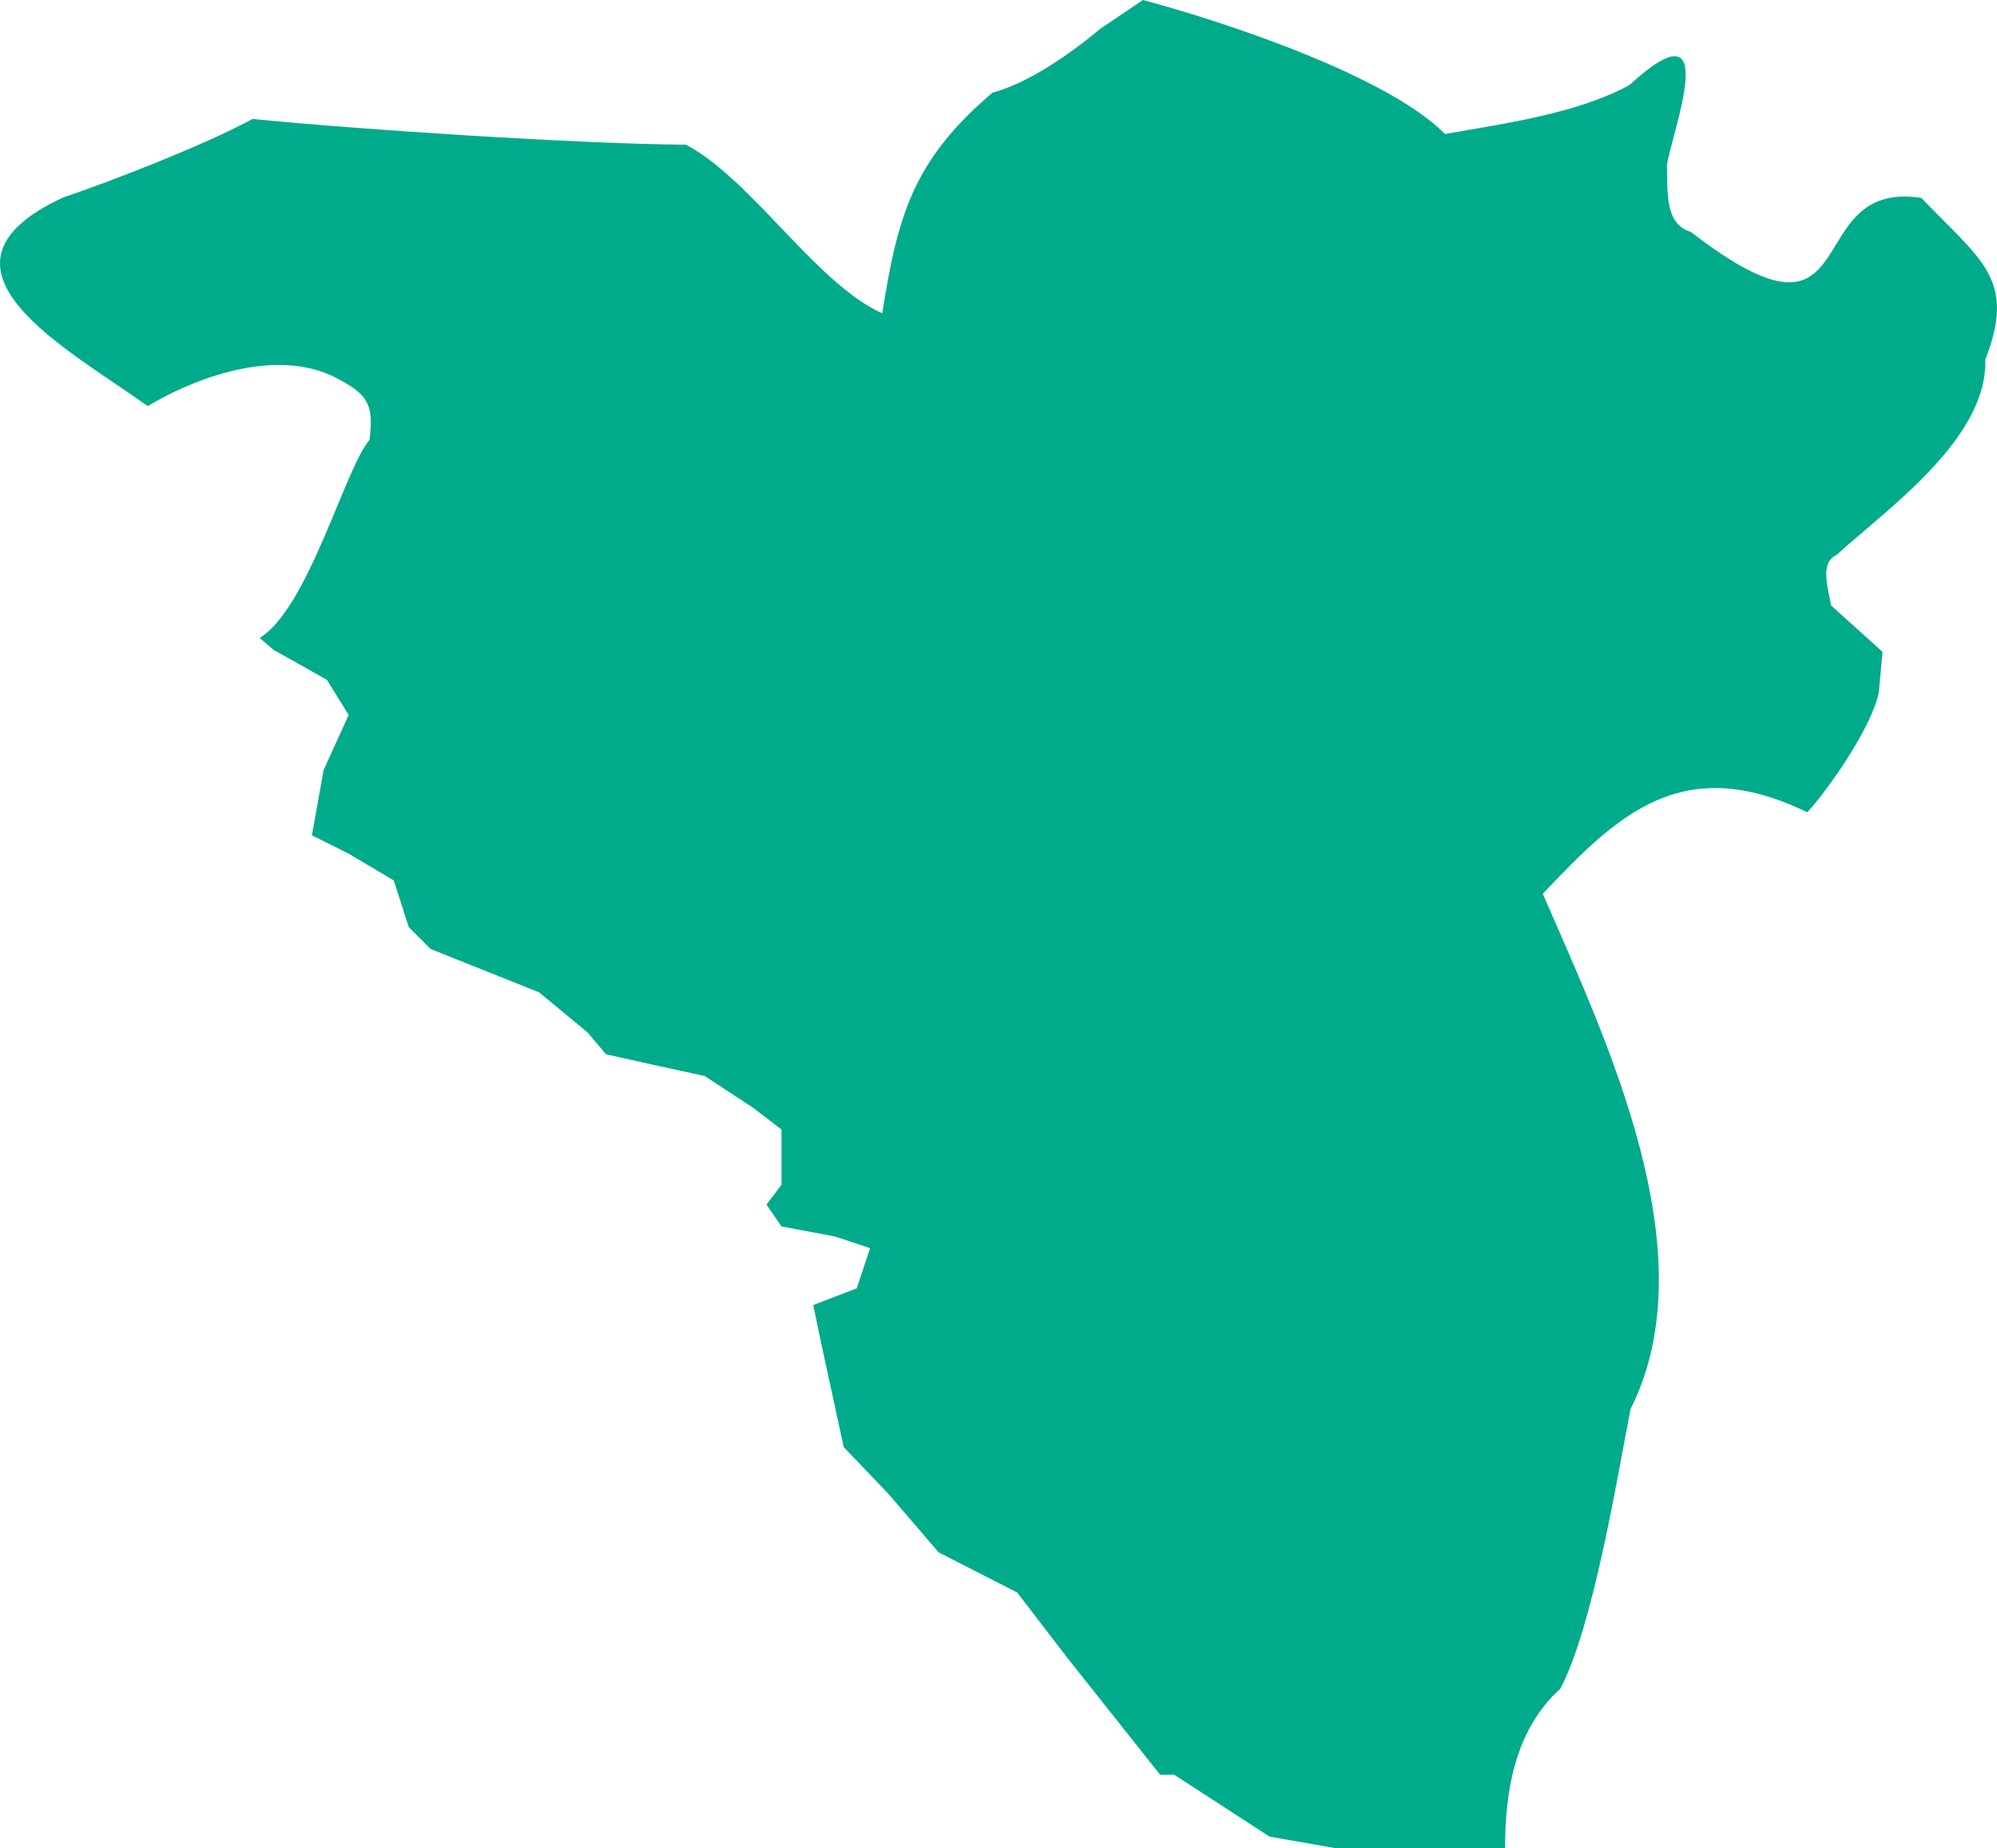 <?xml version="1.0" encoding="UTF-8"?> <svg xmlns="http://www.w3.org/2000/svg" viewBox="0 0 224.035 207.31"> <defs> <style>.d{fill:#00ab8c;}</style> </defs> <g id="a"></g> <g id="b"> <g id="c"> <path class="d" d="M222.722,40.34c.27,8.86-11.04,16.77-16.73,21.94-1.94,.81-.79,4.16-.57,5.63l5.77,5.2s-.42,4.64-.43,4.64c-.82,3.82-5.51,10.63-8.01,13.36-14.05-6.83-21.34,.32-29.67,9.14,7,16.19,18.68,40.26,9.84,57.8-1.51,7.75-4.17,24.27-7.87,31.36-5.04,4.53-6.22,11.4-6.2,17.9h-18.93l-7.5-1.31-10.69-6.94h-1.59l-1.78-2.25-8.63-10.87-5.62-7.32-8.81-4.5-5.63-6.56-5.02-5.25-2.48-11.43-.94-4.5,4.88-1.88,1.5-4.5-3.94-1.31-6-1.13-1.68-2.44,1.68-2.24v-6.19l-3.18-2.44-5.44-3.56-6-1.31-5.06-1.13-2.07-2.44-5.43-4.5-12.19-4.87-2.44-2.44-1.69-5.25-5.06-3-4.12-2.06,1.31-7.31,2.81-6.19-2.44-3.94-6-3.37-1.54-1.33c5.48-3.37,9.55-18.99,12.32-22.21,.48-3.72-.09-4.96-3.09-6.6-6.57-3.92-15.83-.74-21.8,2.81-8.49-6.16-26.52-15.48-9.51-23.39,5.18-1.74,16.06-5.95,21.28-8.82,12.12,1.21,36.46,2.79,48.63,2.89,7.37,3.9,14.62,15.6,22.01,18.91,1.73-10.9,3.41-17.13,12.37-24.75,4-1.06,8.73-4.34,12.1-7.17l4.78-3.22c8.76,2.33,27.36,8.42,33.89,15.03,6.49-1.16,14.66-2.23,20.67-5.48,10.66-9.77,4.75,5.3,4.22,9,.14,2.24-.44,6.58,2.67,7.45,20.06,15.5,11.94-5.97,25.88-3.8,6.62,6.96,10.73,9.05,7.17,18.14Z"></path> </g> </g> </svg> 